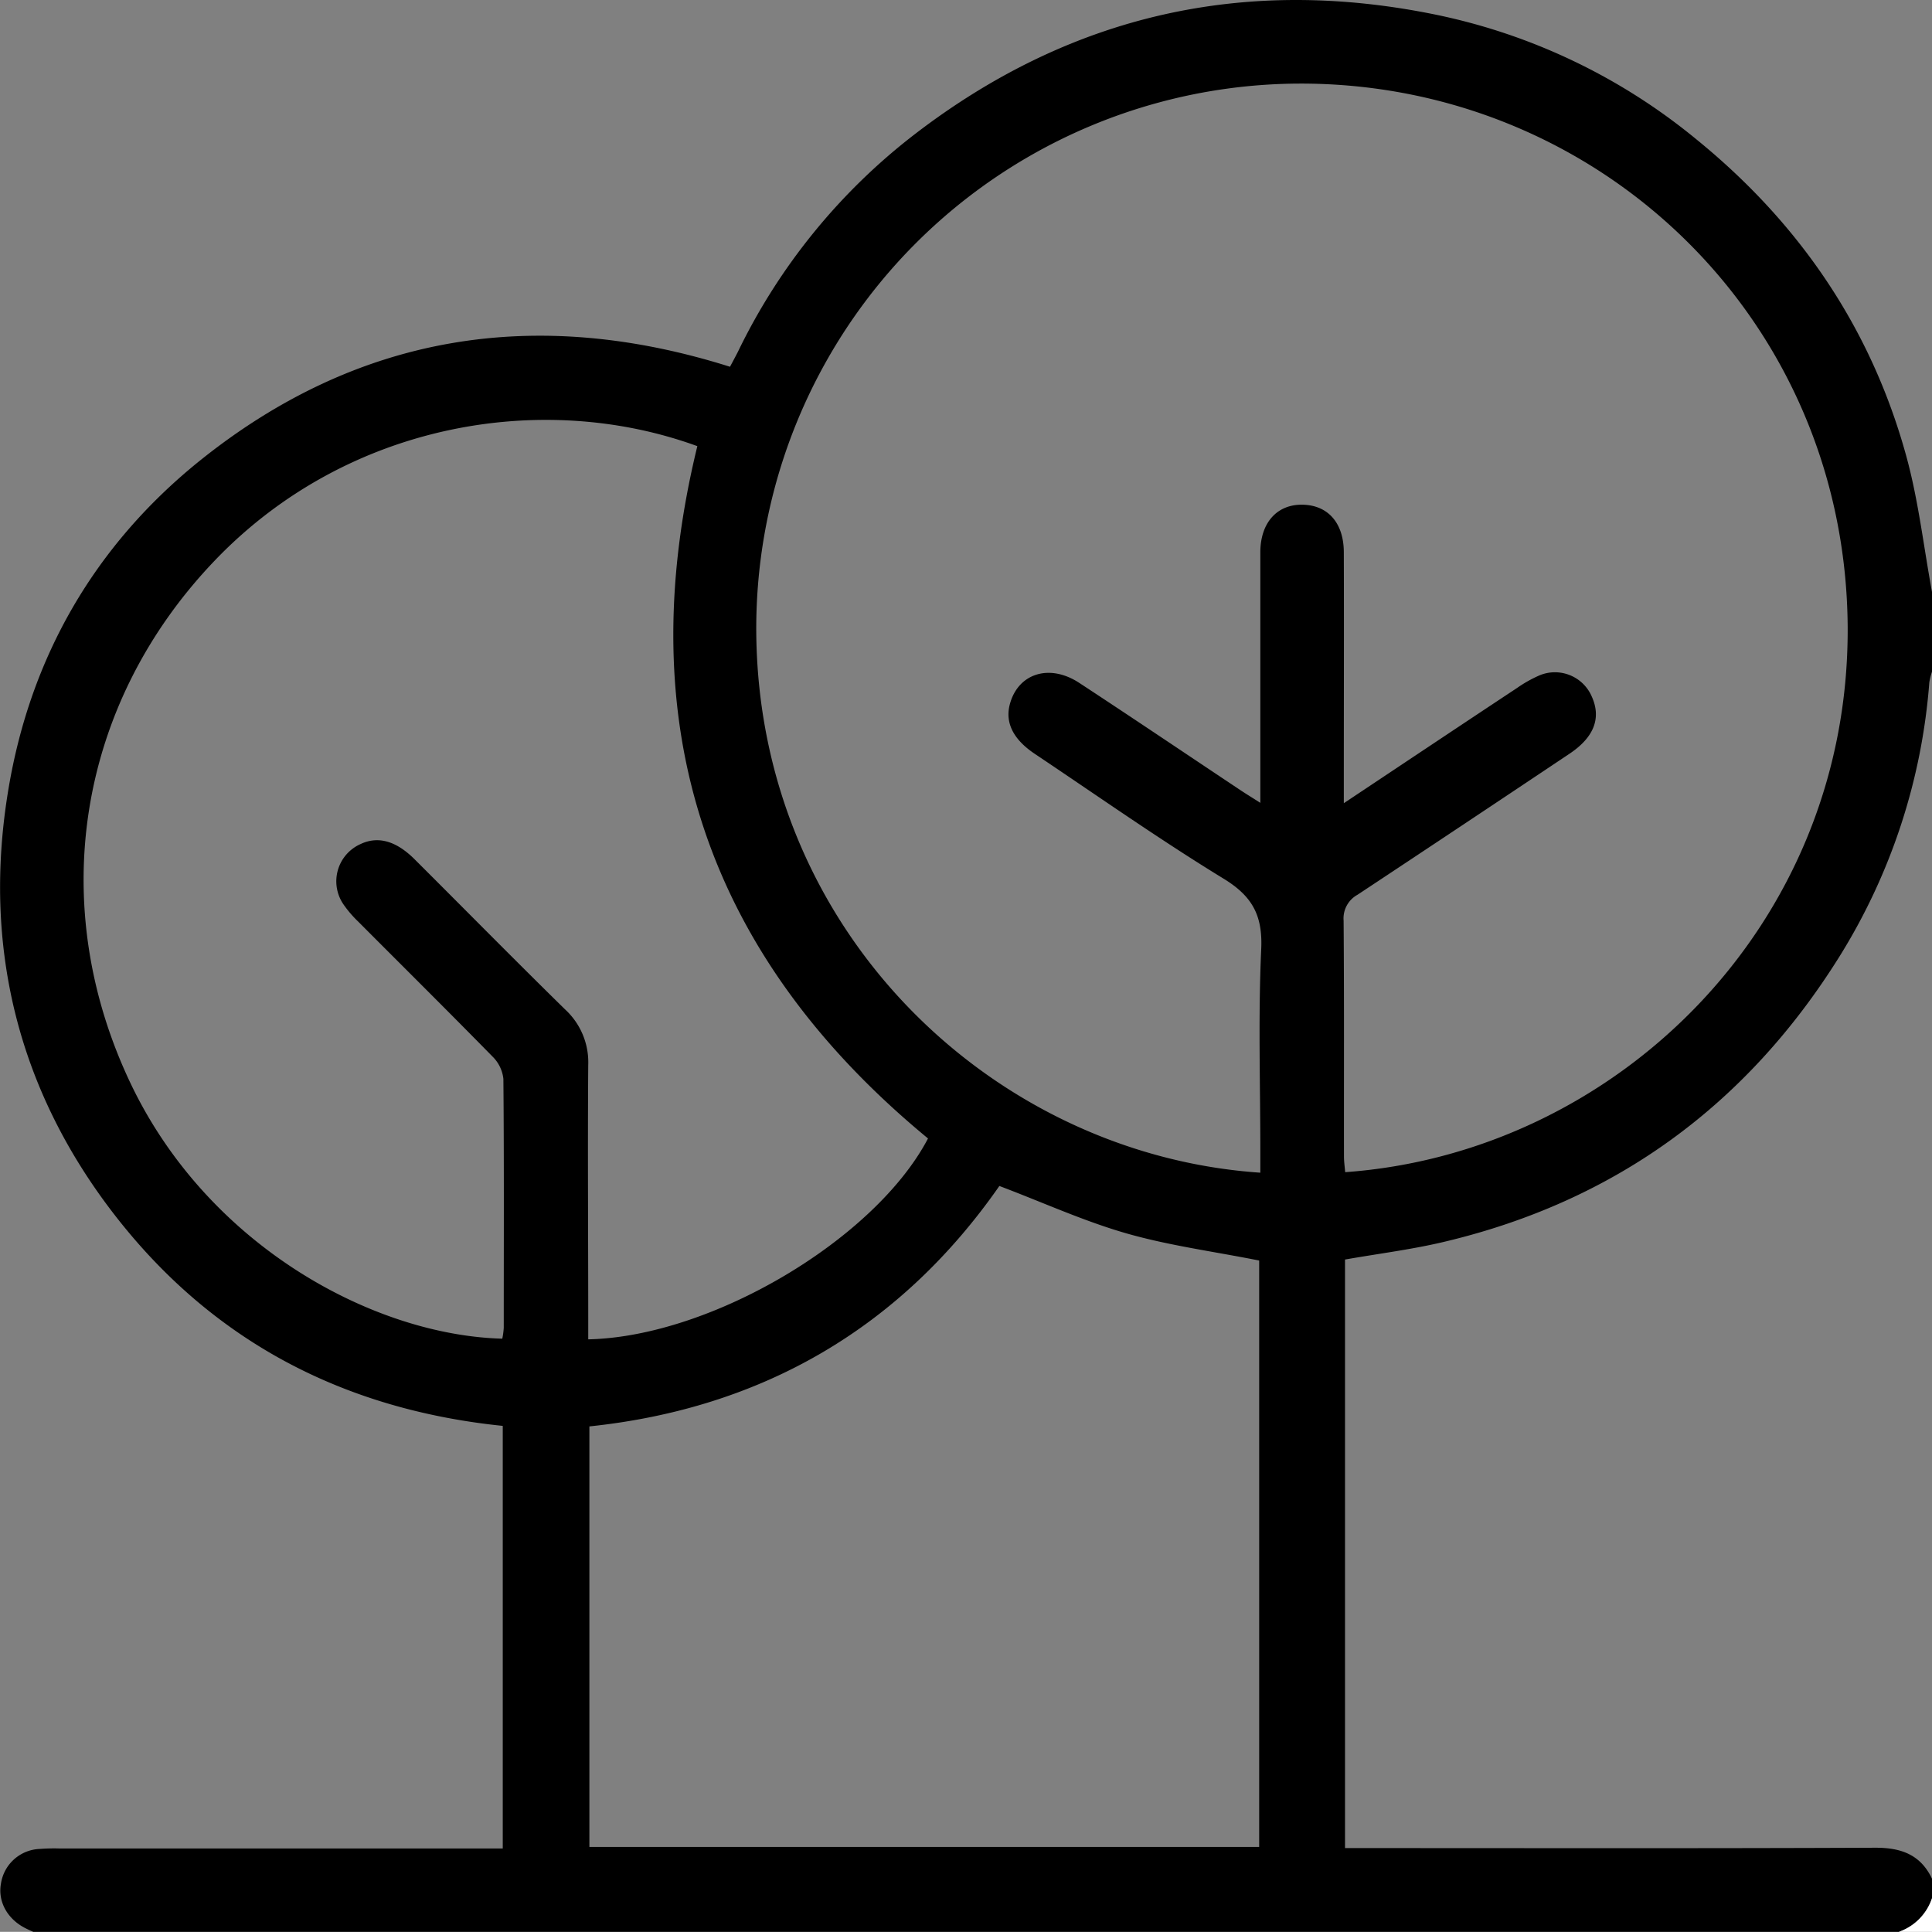 <svg xmlns="http://www.w3.org/2000/svg" id="Calque_1" data-name="Calque 1" viewBox="0 0 367.95 367.92"><rect x="0" y="0" width="367.95" height="367.92" fill="#808080" stroke="none"/><title>service Taille arbuste entretien espaces verts Proxinord Lille</title><path d="M1138.46,725H783.41c-.54-.25-1.08-.48-1.61-.75-3.44-1.74-5.27-5.09-4.65-8.47a7.77,7.77,0,0,1,7.41-6.62,35.78,35.78,0,0,1,3.59-.09h84.57V628.59c-30.22-3.1-55.12-16.05-73.72-39.92s-25.45-51.42-20.41-81.43C782.81,482.07,795,461,814.74,445,845,420.56,879.09,415.23,916,426.88c.61-1.14,1.07-2,1.49-2.82a115.88,115.88,0,0,1,33.66-41.44c29.63-22.78,62.92-30.31,99.49-22.75A114.43,114.43,0,0,1,1100,383.53c19.59,15.91,33.29,35.91,40,60.29,2.34,8.47,3.32,17.31,4.93,26v15.1a13,13,0,0,0-.52,2.06,115.21,115.21,0,0,1-17.17,52.31c-17.63,28.19-42.59,46.45-75,54.19-6.23,1.5-12.63,2.29-19.11,3.43V709h4.46c32.2,0,64.4.07,96.6-.07,4.94,0,8.59,1.37,10.75,5.94v3.59A10.19,10.19,0,0,1,1138.46,725ZM1017,580.37v-4.14c0-12.81-.42-25.65.17-38.44.29-6.42-1.69-10.07-7.17-13.42-12.24-7.49-24-15.77-35.94-23.76-4.16-2.78-5.72-6-4.75-9.52,1.59-5.83,7.55-7.72,13.21-4,10.31,6.76,20.53,13.66,30.79,20.49,1.05.7,2.13,1.35,3.69,2.35v-4.56c0-14.37,0-28.74,0-43.12,0-5.94,3.49-9.48,8.66-9.07,4.47.35,7.22,3.68,7.24,9,.05,14.5,0,29,0,43.48V510c11.49-7.65,22.22-14.82,33-21.95a24.35,24.35,0,0,1,4.37-2.44,7.64,7.64,0,0,1,9.86,4.09c1.83,4.07.45,7.74-4.25,10.88q-20.14,13.47-40.36,26.85a5.14,5.14,0,0,0-2.66,4.93c.12,15,.05,29.94.07,44.91,0,1,.15,2,.23,3,51.19-3.66,96-46.59,95.7-103.81-.36-58.74-47.49-103.66-104.42-103.51A103.78,103.78,0,0,0,921,477.24C921.34,534.61,966.31,576.94,1017,580.37ZM909.78,442c-29.49-10.75-66.62-4.44-91.69,21.56-26.45,27.45-32.58,66-16,100.32,14.9,30.74,46.28,47.46,70.54,48.1a14.36,14.36,0,0,0,.28-2.06c0-15.81.07-31.62-.07-47.42a7,7,0,0,0-2.06-4.24c-8.47-8.64-17.06-17.15-25.6-25.72a21.65,21.65,0,0,1-2.79-3.26,7.76,7.76,0,0,1,3.23-11.49c3.3-1.57,6.74-.66,10.28,2.86,9.58,9.55,19.08,19.2,28.74,28.67A13.66,13.66,0,0,1,889,559.85c-.12,16.16,0,32.33,0,48.5v3.76c23.52-.52,54.67-19.1,64.71-38.26C911.58,539.12,896.75,495.35,909.78,442Zm107,155.1c-8.79-1.75-17.25-2.86-25.37-5.2s-15.84-5.88-24.11-9c-18.81,27-45.14,42.34-78.08,45.79v80.09h127.56Z" transform="translate(-776.97 -357.03)"></path><path d="M1138.46,725a10.19,10.19,0,0,0,6.47-6.47V725Z" transform="translate(-776.97 -357.03)" style="fill:#fff"></path></svg>